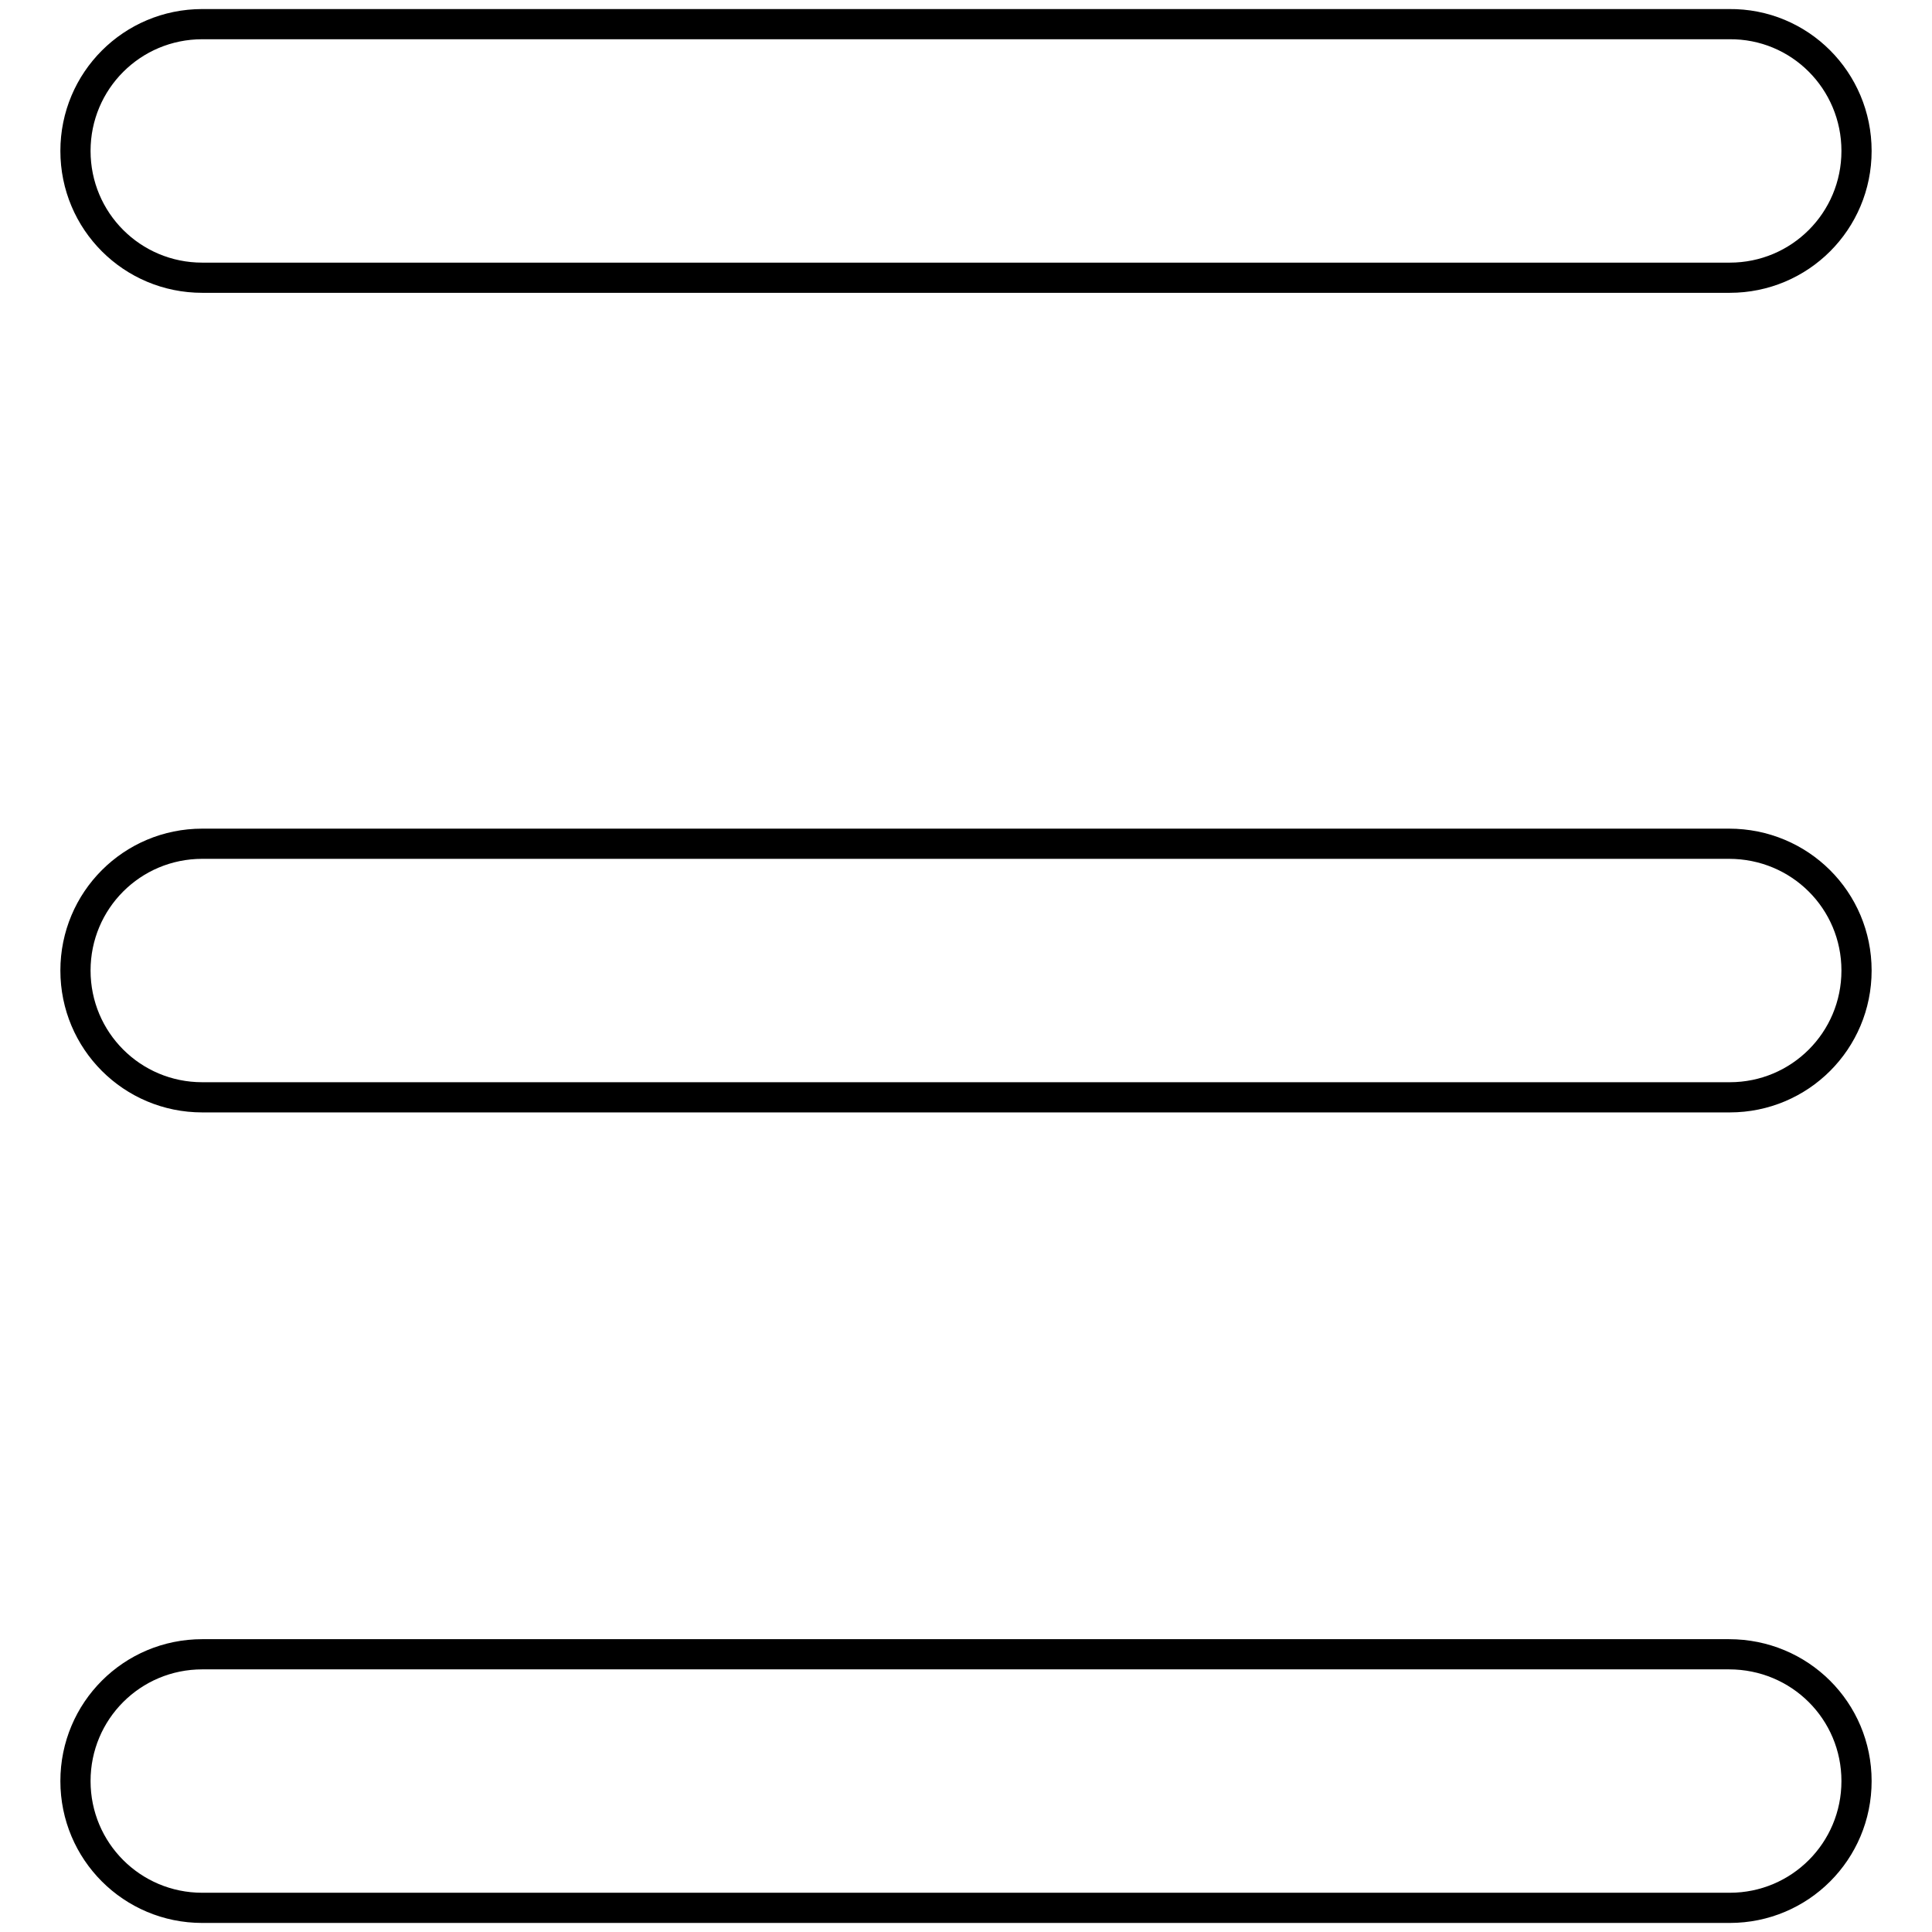 <?xml version="1.0" encoding="utf-8"?>
<!-- Svg Vector Icons : http://www.onlinewebfonts.com/icon -->
<!DOCTYPE svg PUBLIC "-//W3C//DTD SVG 1.1//EN" "http://www.w3.org/Graphics/SVG/1.1/DTD/svg11.dtd">
<svg version="1.1" xmlns="http://www.w3.org/2000/svg" xmlns:xlink="http://www.w3.org/1999/xlink" x="0px" y="0px" viewBox="0 0 256 256" enable-background="new 0 0 256 256" xml:space="preserve">
<g><g><path stroke-width="4" fill-opacity="0" stroke="#000000"  d="M246,20c0,9.3-7.5,16.8-16.8,16.8H26.8C17.5,36.8,10,29.3,10,20l0,0c0-9.3,7.5-16.8,16.8-16.8h202.3C238.5,3.1,246,10.7,246,20L246,20z"/><path stroke-width="4" fill-opacity="0" stroke="#000000"  d="M246,128.6c0,9.3-7.5,16.8-16.8,16.8H26.8c-9.3,0-16.8-7.5-16.8-16.8l0,0c0-9.3,7.5-16.8,16.8-16.8h202.3C238.5,111.8,246,119.3,246,128.6L246,128.6z"/><path stroke-width="4" fill-opacity="0" stroke="#000000"  d="M246,236c0,9.3-7.5,16.8-16.8,16.8H26.8c-9.3,0-16.8-7.5-16.8-16.8l0,0c0-9.3,7.5-16.8,16.8-16.8h202.3C238.5,219.2,246,226.7,246,236L246,236z"/></g></g>
</svg>